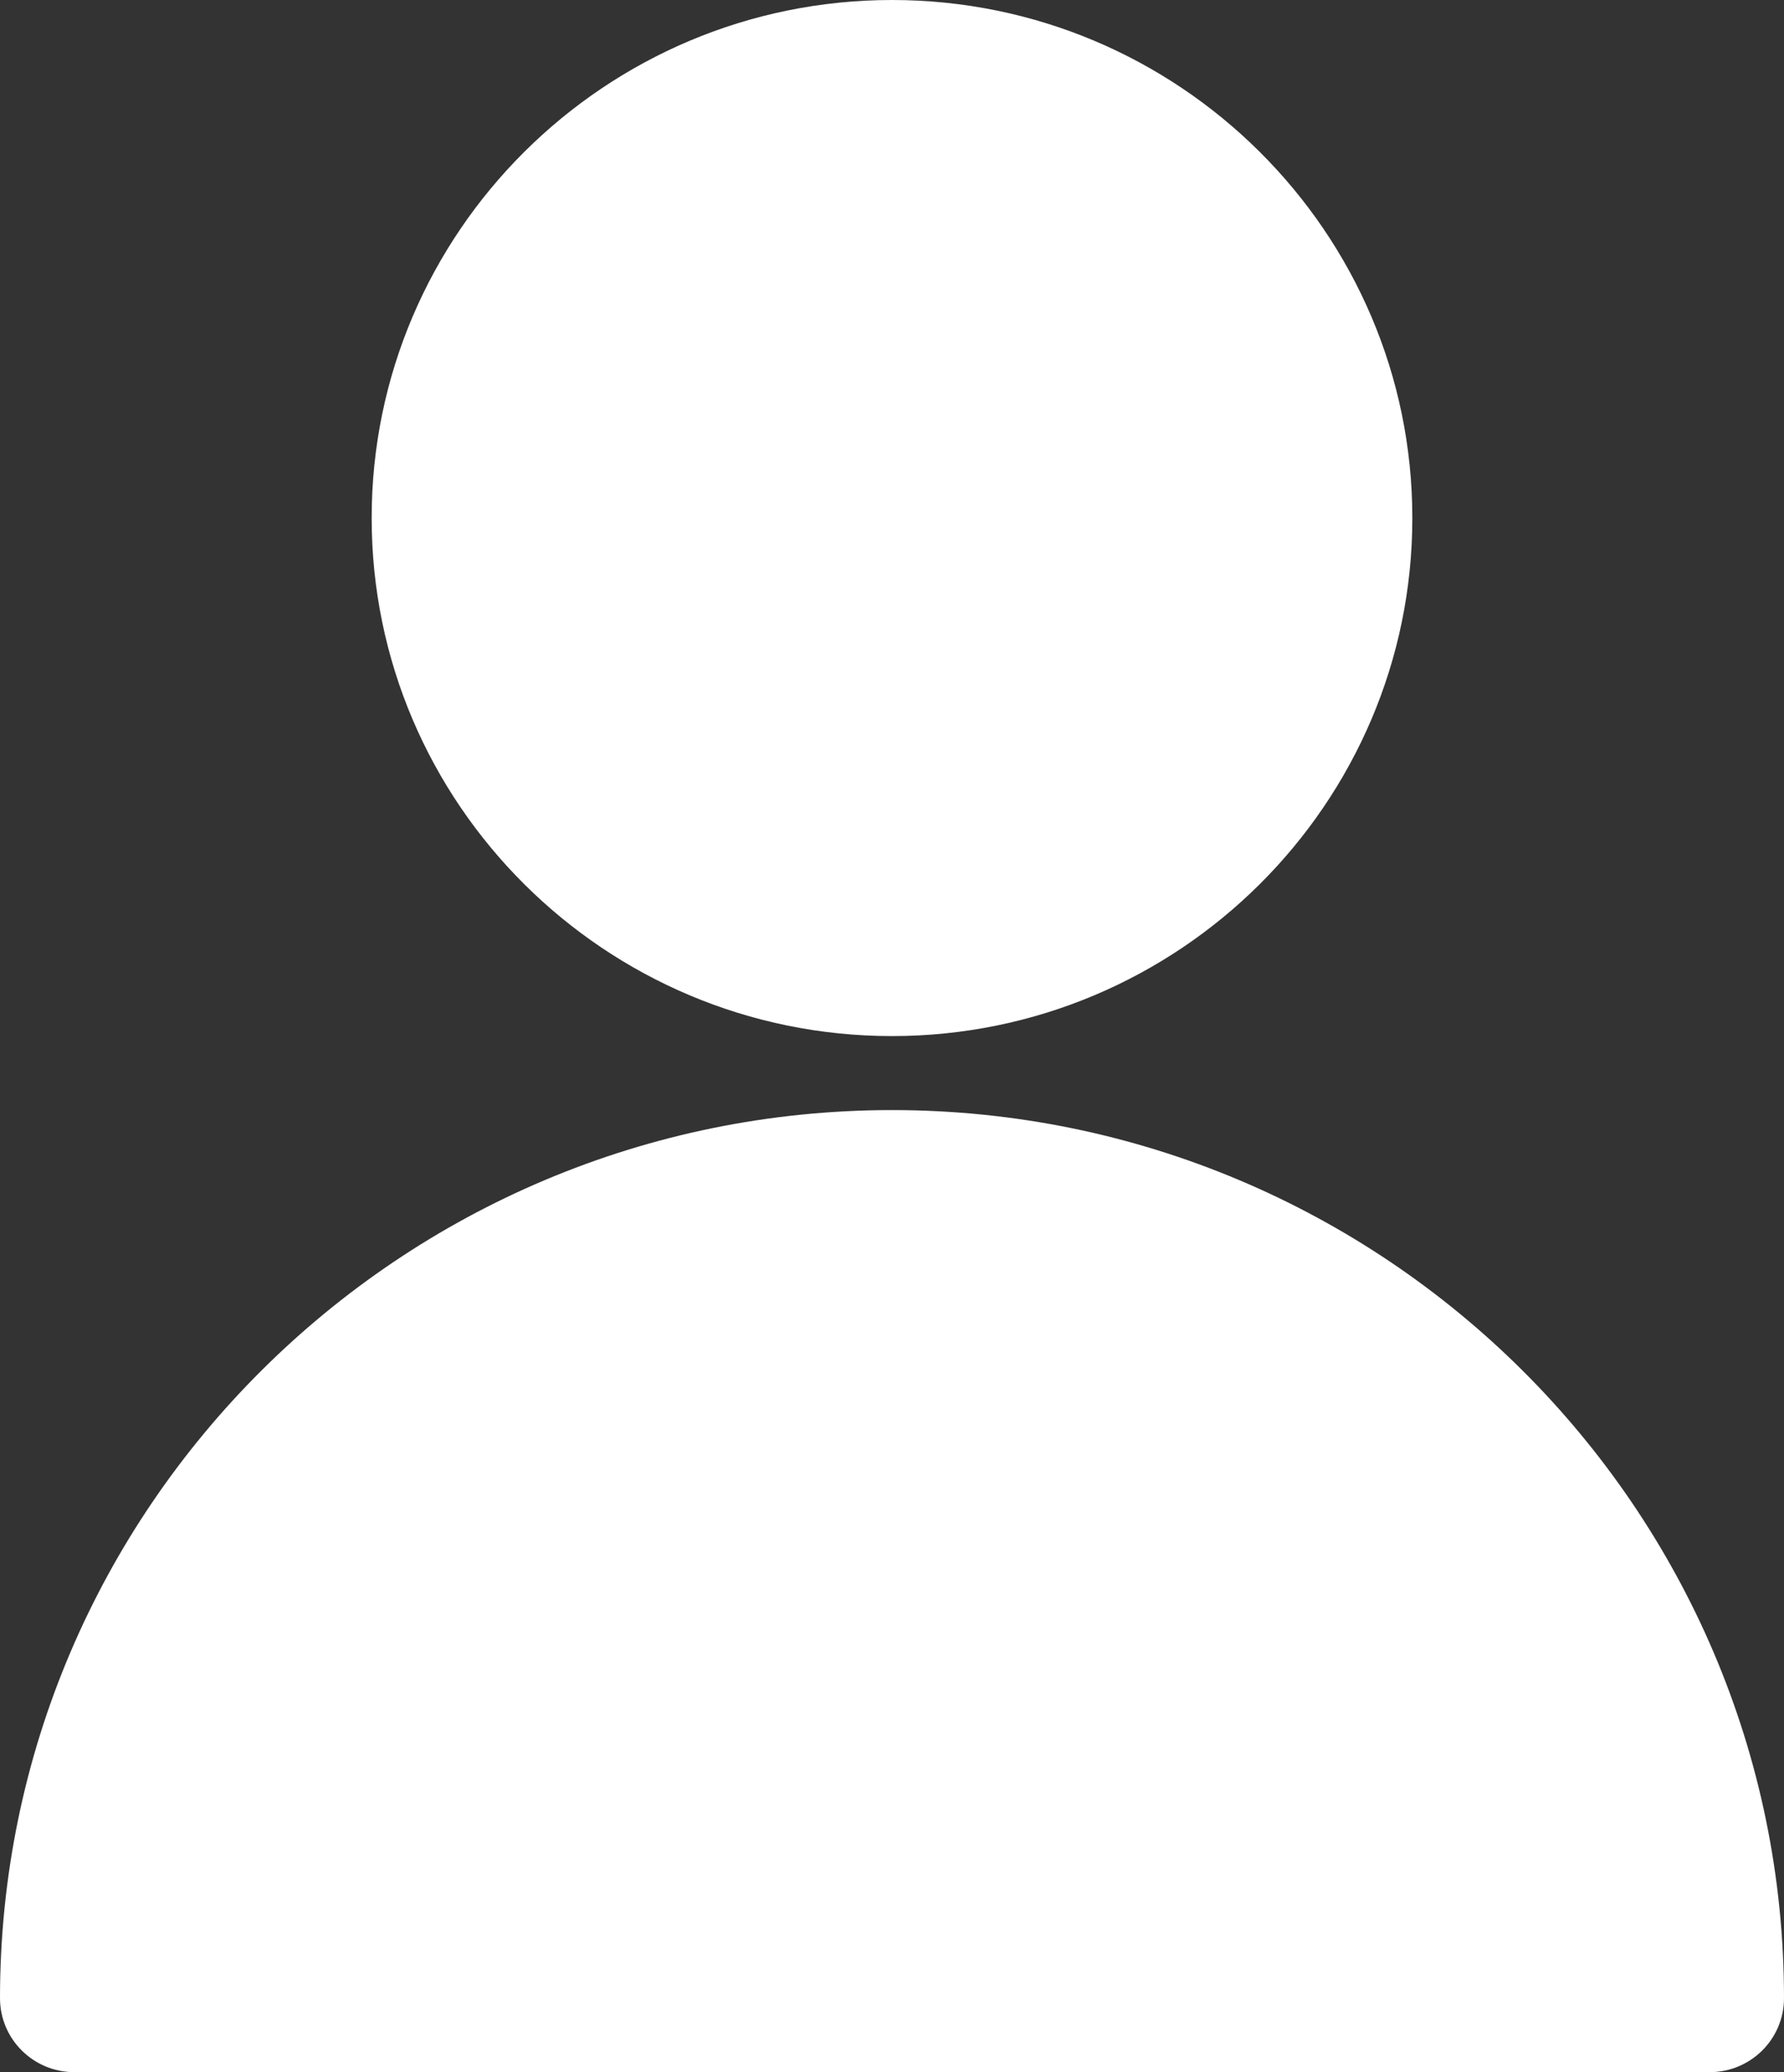 <svg width="93" height="108" viewBox="0 0 93 108" fill="none" xmlns="http://www.w3.org/2000/svg">
<rect x="0" y="0" width="93" height="108" fill="#333333" stroke="none"/>
<path d="M19.375 27C19.375 12.112 31.547 0 46.5 0C61.453 0 73.625 12.111 73.625 27C73.625 41.889 61.453 54 46.5 54C31.547 54 19.375 41.889 19.375 27ZM46.5 57.857C20.857 57.857 0 78.618 0 104.143C0 106.274 1.734 108 3.875 108H89.125C91.266 108 93 106.274 93 104.143C93 78.618 72.143 57.857 46.5 57.857Z" fill="white"/>
</svg>
